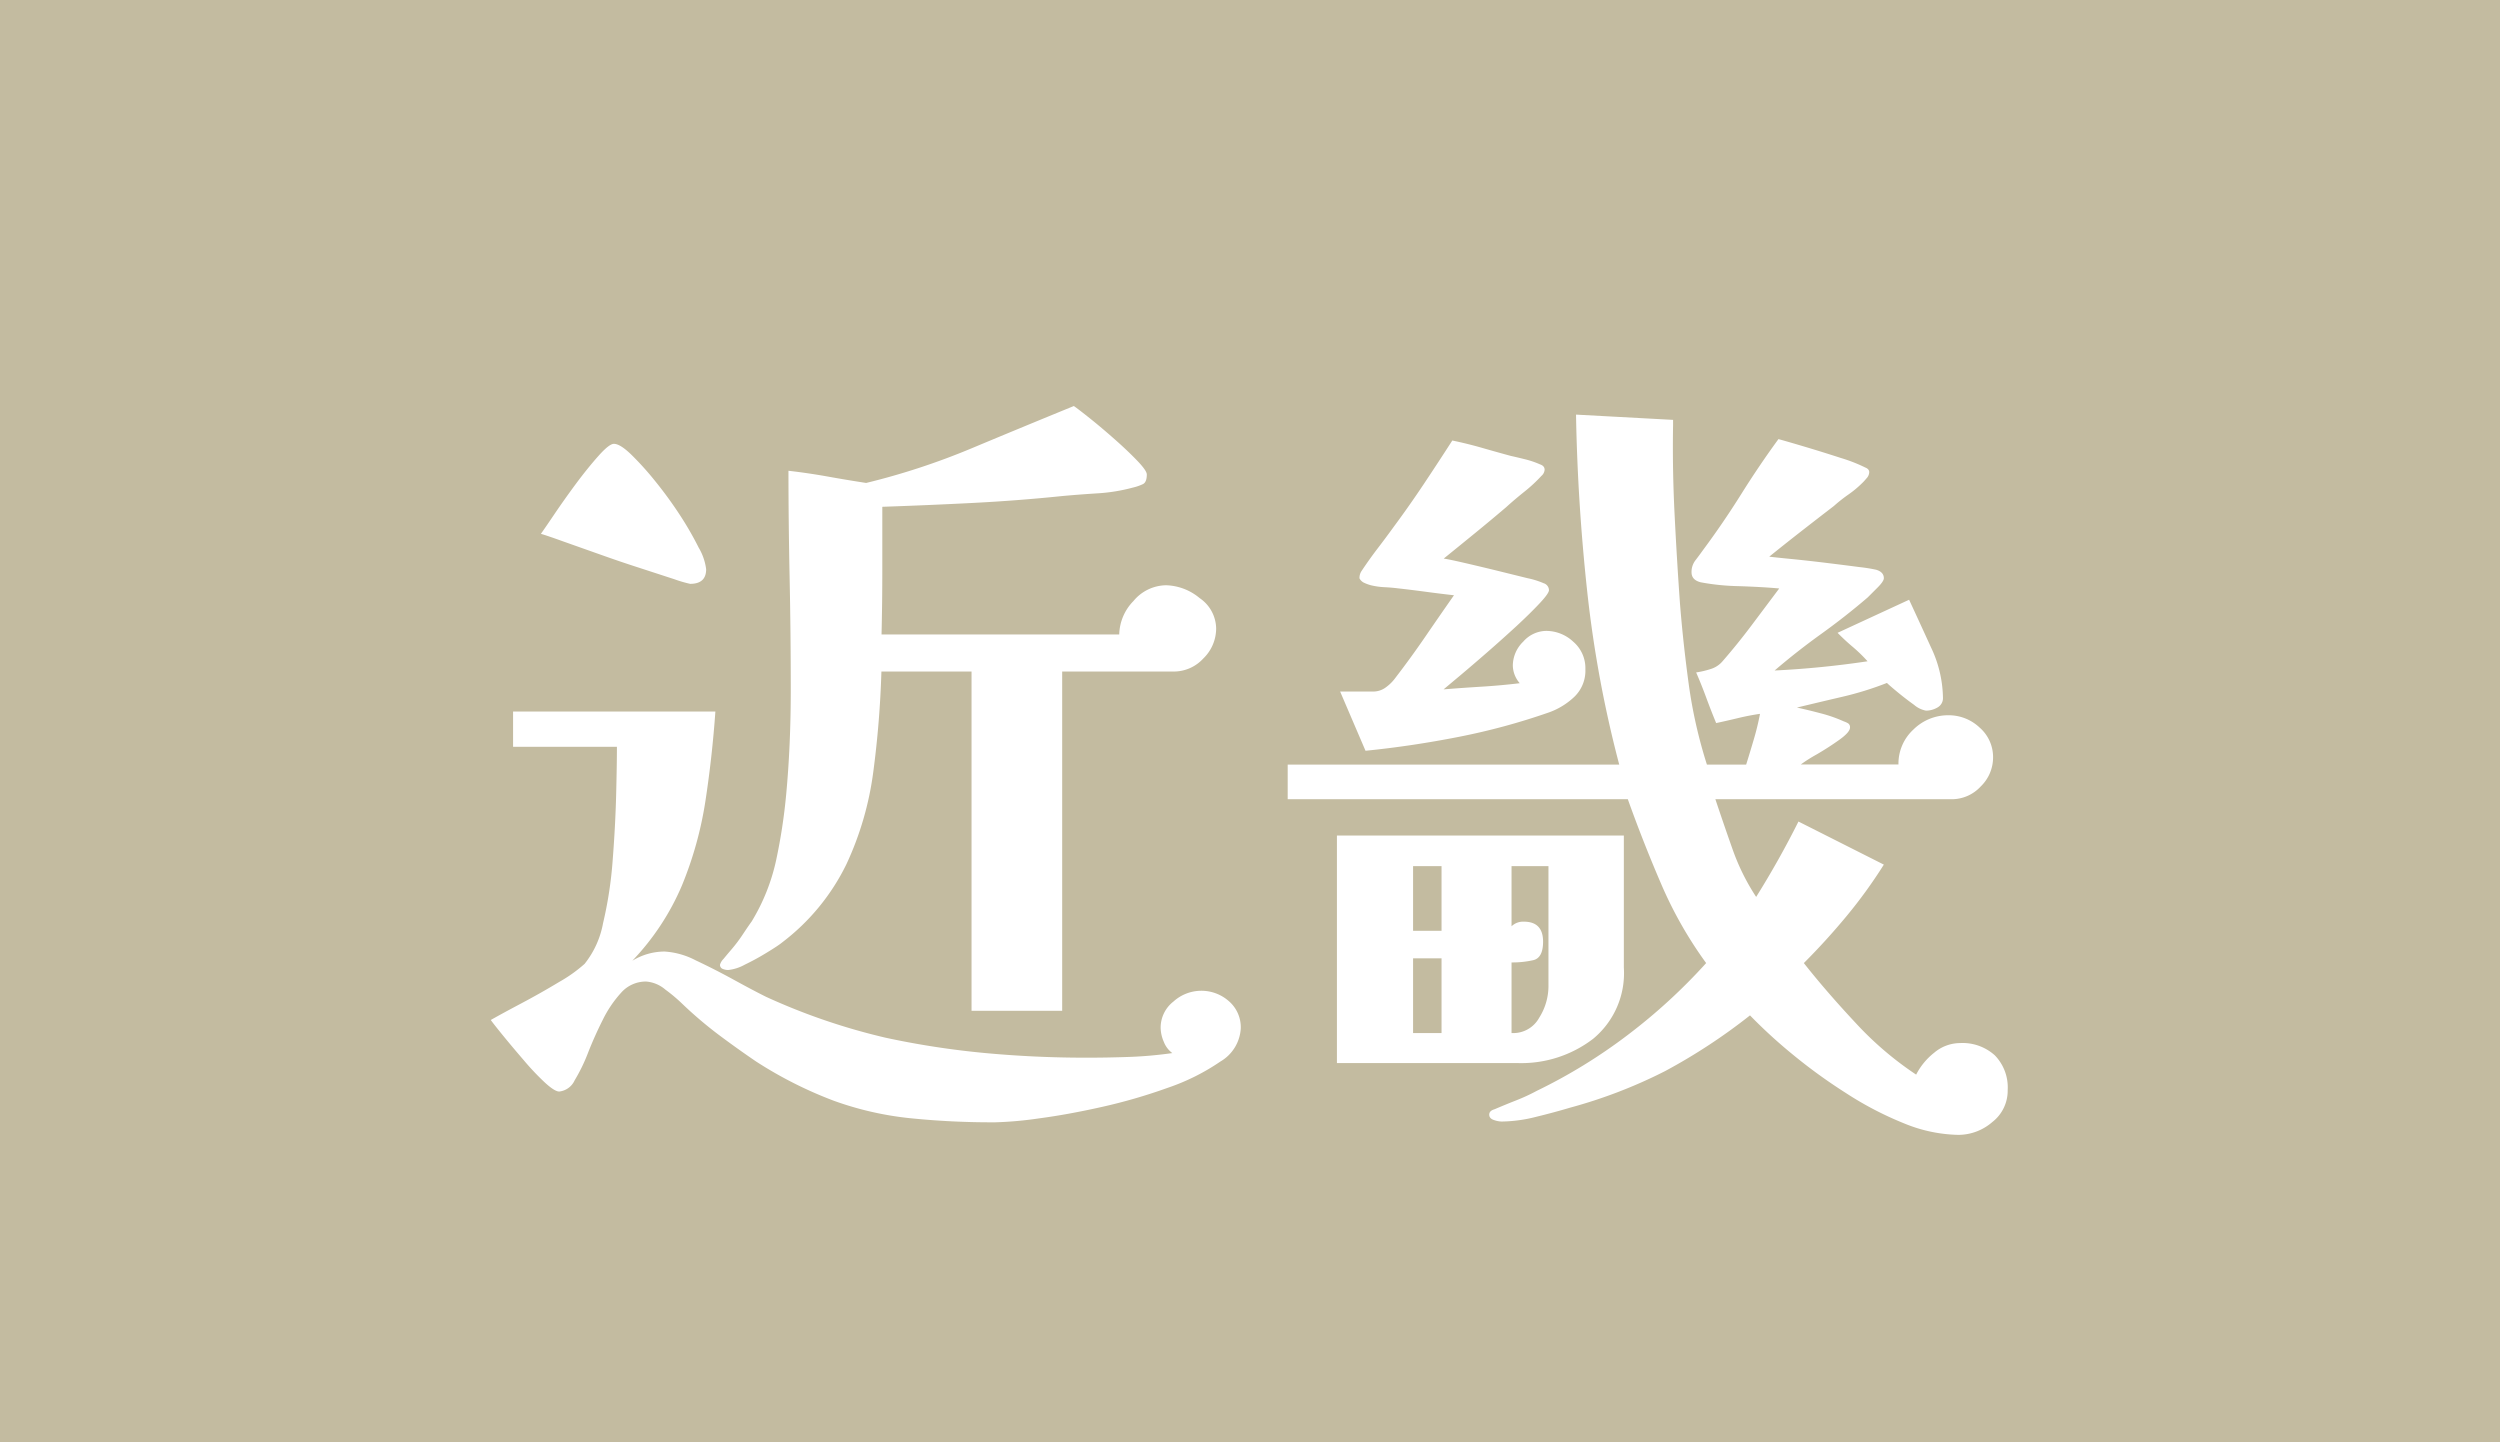 <svg xmlns="http://www.w3.org/2000/svg" width="78" height="45" viewBox="0 0 78 45">
  <g id="area_kinki" transform="translate(-83 -17391)">
    <rect id="Rectangle_5285" data-name="Rectangle 5285" width="78" height="45" transform="translate(83 17391)" fill="#c3bba0"/>
    <path id="Path_24581" data-name="Path 24581" d="M23.712-.912A1.281,1.281,0,0,1,23.076.12a6.735,6.735,0,0,1-1.632.816,17.086,17.086,0,0,1-2.064.6q-1.068.24-1.98.36a11.47,11.47,0,0,1-1.344.12,25.1,25.1,0,0,1-2.7-.132,10.055,10.055,0,0,1-2.34-.54A12.769,12.769,0,0,1,8.592.12Q7.992-.288,7.4-.732A12.687,12.687,0,0,1,6.288-1.68a5.036,5.036,0,0,0-.528-.444,1.046,1.046,0,0,0-.6-.252,1.028,1.028,0,0,0-.78.348,3.609,3.609,0,0,0-.576.852q-.252.5-.456,1.02a5.457,5.457,0,0,1-.42.864.6.6,0,0,1-.48.348q-.144,0-.456-.288a8.128,8.128,0,0,1-.66-.7Q.984-.336.7-.684T.312-1.176q.336-.192.948-.516t1.188-.672a4.511,4.511,0,0,0,.792-.564A2.86,2.86,0,0,0,3.816-4.2a12.426,12.426,0,0,0,.3-1.968q.084-1.08.108-2.04T4.248-9.7H1.008v-1.1H7.32q-.1,1.416-.312,2.8a11.51,11.51,0,0,1-.732,2.628A7.827,7.827,0,0,1,4.728-3.024a1.93,1.93,0,0,1,1.008-.288,2.417,2.417,0,0,1,.972.276q.588.276,1.2.612t1,.528a19.669,19.669,0,0,0,3.72,1.272,26.278,26.278,0,0,0,3.12.48Q17.3,0,18.888,0q.672,0,1.344-.024a12.7,12.7,0,0,0,1.344-.12.791.791,0,0,1-.264-.348,1.14,1.14,0,0,1-.1-.444,1.033,1.033,0,0,1,.4-.816,1.294,1.294,0,0,1,.852-.336,1.291,1.291,0,0,1,.876.324A1.075,1.075,0,0,1,23.712-.912ZM7.032-15.24q0,.456-.5.456a4.058,4.058,0,0,1-.492-.144l-1.068-.348q-.624-.2-1.272-.432l-1.152-.408q-.5-.18-.672-.228.12-.168.42-.612t.672-.948q.372-.5.708-.876t.48-.372q.192,0,.54.336a9.379,9.379,0,0,1,.756.84,12.722,12.722,0,0,1,.768,1.056A10.338,10.338,0,0,1,6.8-15.912,1.752,1.752,0,0,1,7.032-15.24Zm15.912,1.848a1.306,1.306,0,0,1-.4.936,1.249,1.249,0,0,1-.924.408h-3.48V-1.464H15.312V-12.048H12.5a30.761,30.761,0,0,1-.252,3.12,9.808,9.808,0,0,1-.84,2.892,6.8,6.8,0,0,1-2,2.436q-.12.1-.468.312a7.521,7.521,0,0,1-.7.384,1.37,1.37,0,0,1-.516.168.452.452,0,0,1-.18-.036A.132.132,0,0,1,7.464-2.9a.412.412,0,0,1,.108-.18q.108-.132.252-.3a4.665,4.665,0,0,0,.36-.48q.192-.288.264-.384a6.194,6.194,0,0,0,.768-1.92,17.434,17.434,0,0,0,.312-2.04q.144-1.536.144-3.276t-.036-3.5Q9.6-16.752,9.6-18.312q.624.072,1.224.18t1.2.2a21.947,21.947,0,0,0,3.288-1.08q1.608-.672,3.192-1.32.144.1.5.384t.768.648q.408.36.708.672t.3.432q0,.24-.12.3a1.551,1.551,0,0,1-.312.108,5.486,5.486,0,0,1-1.1.18q-.576.036-1.1.084-1.392.144-2.8.216t-2.82.12v1.992q0,1.008-.024,1.992H19.92a1.54,1.54,0,0,1,.444-1.044,1.342,1.342,0,0,1,1.02-.492,1.706,1.706,0,0,1,1.044.4A1.167,1.167,0,0,1,22.944-13.392ZM29.976-.768V-3.1h-.888V-.768Zm0-3.192V-5.976h-.888V-3.96Zm3.336-2.016H32.16V-4.1a.519.519,0,0,1,.384-.144q.6,0,.6.624,0,.5-.3.576a2.943,2.943,0,0,1-.684.072V-.768h.024a.923.923,0,0,0,.84-.48,1.852,1.852,0,0,0,.288-.96Zm2.352,3.168a2.655,2.655,0,0,1-.96,2.22,3.684,3.684,0,0,1-2.352.756h-5.64v-7.1h8.952Zm-1.2-9.312a1.13,1.13,0,0,1-.336.852,2.244,2.244,0,0,1-.792.492,20.483,20.483,0,0,1-2.832.768q-1.464.288-2.9.432l-.792-1.848H27.84a.655.655,0,0,0,.4-.132,1.334,1.334,0,0,0,.3-.3q.48-.624.924-1.272t.9-1.3q-.432-.048-.876-.108t-.876-.108q-.192-.024-.42-.036a2.212,2.212,0,0,1-.42-.06,1.255,1.255,0,0,1-.2-.072.306.306,0,0,1-.156-.144.389.389,0,0,1,.072-.24q.24-.36.5-.7t.5-.672q.48-.648.936-1.332t.888-1.356q.48.1.924.228t.9.252q.216.048.456.108a2.781,2.781,0,0,1,.456.156q.144.048.144.168a.277.277,0,0,1-.1.192,4.67,4.67,0,0,1-.54.5q-.3.24-.564.48-.48.408-.96.8t-.984.8q.168.024.636.132t1.008.24l.972.24a2.508,2.508,0,0,1,.5.156.233.233,0,0,1,.168.216q0,.1-.288.408t-.732.72q-.444.408-.912.816t-.84.72l-.516.432q.6-.048,1.188-.084t1.188-.108a.861.861,0,0,1-.216-.552,1.05,1.05,0,0,1,.324-.744.971.971,0,0,1,.708-.336,1.235,1.235,0,0,1,.852.336A1.085,1.085,0,0,1,34.464-12.12ZM47.64,1.008a1.238,1.238,0,0,1-.48,1,1.622,1.622,0,0,1-1.056.4,4.659,4.659,0,0,1-1.7-.36A10.554,10.554,0,0,1,42.588,1.1,16.779,16.779,0,0,1,40.908-.12,15.748,15.748,0,0,1,39.6-1.32,18.029,18.029,0,0,1,36.948.42a15.4,15.4,0,0,1-2.964,1.14q-.48.144-1.068.288a4.527,4.527,0,0,1-1.068.144.79.79,0,0,1-.24-.048q-.144-.048-.144-.168t.168-.168q.336-.144.672-.276a5.969,5.969,0,0,0,.648-.3,16.73,16.73,0,0,0,2.832-1.74,17.681,17.681,0,0,0,2.448-2.244,12.692,12.692,0,0,1-1.4-2.46q-.564-1.308-1.044-2.652H25.176v-1.08H35.52a36.68,36.68,0,0,1-1-5.412q-.3-2.772-.348-5.508L37.2-19.9v.168q-.024,1.368.048,2.8t.168,2.772q.1,1.248.276,2.532a14.94,14.94,0,0,0,.564,2.484H39.48q.12-.384.24-.792a8.1,8.1,0,0,0,.192-.792q-.336.048-.684.132t-.684.156q-.168-.408-.312-.8t-.312-.78a2.68,2.68,0,0,0,.432-.1.791.791,0,0,0,.384-.24q.48-.552.912-1.128l.864-1.152q-.528-.048-1.26-.072a7.1,7.1,0,0,1-1.188-.12q-.288-.072-.288-.312a.592.592,0,0,1,.12-.372q.12-.156.24-.324.624-.84,1.188-1.74T40.488-19.3q.264.072.828.24t1.116.348a4.92,4.92,0,0,1,.768.3q.12.048.12.144a.293.293,0,0,1-.084.192q-.084.1-.132.144a3.221,3.221,0,0,1-.432.36,5.011,5.011,0,0,0-.456.36q-.5.384-1.008.78t-1.008.8q.192.024.684.072t1.08.12q.588.072,1.044.132a5.024,5.024,0,0,1,.528.084q.24.072.24.264,0,.1-.216.312l-.288.288q-.7.6-1.452,1.14t-1.452,1.14q1.464-.072,2.9-.288a4.767,4.767,0,0,0-.456-.444q-.24-.2-.48-.444l2.232-1.032q.312.672.684,1.488a3.76,3.76,0,0,1,.372,1.56.332.332,0,0,1-.168.312.714.714,0,0,1-.36.1.785.785,0,0,1-.372-.18q-.252-.18-.5-.384t-.348-.3a10.041,10.041,0,0,1-1.392.432q-.72.168-1.416.336.336.072.744.18a4.426,4.426,0,0,1,.72.252.663.663,0,0,1,.132.06.141.141,0,0,1,.06.132q0,.144-.336.384t-.708.456a4.768,4.768,0,0,0-.492.312h3.048a1.446,1.446,0,0,1,.468-1.092,1.537,1.537,0,0,1,1.092-.444,1.4,1.4,0,0,1,.972.384,1.221,1.221,0,0,1,.42.936,1.259,1.259,0,0,1-.384.9,1.228,1.228,0,0,1-.912.4H38.52q.264.792.54,1.572a6.86,6.86,0,0,0,.732,1.476q.72-1.152,1.32-2.352l2.664,1.344a15.207,15.207,0,0,1-1.164,1.608q-.636.768-1.332,1.464.7.888,1.62,1.872A10.341,10.341,0,0,0,44.784.528a2.066,2.066,0,0,1,.564-.684,1.256,1.256,0,0,1,.8-.3,1.5,1.5,0,0,1,1.092.384A1.435,1.435,0,0,1,47.64,1.008Z" transform="translate(98 17424)" fill="#fff"/>
  </g>
</svg>
